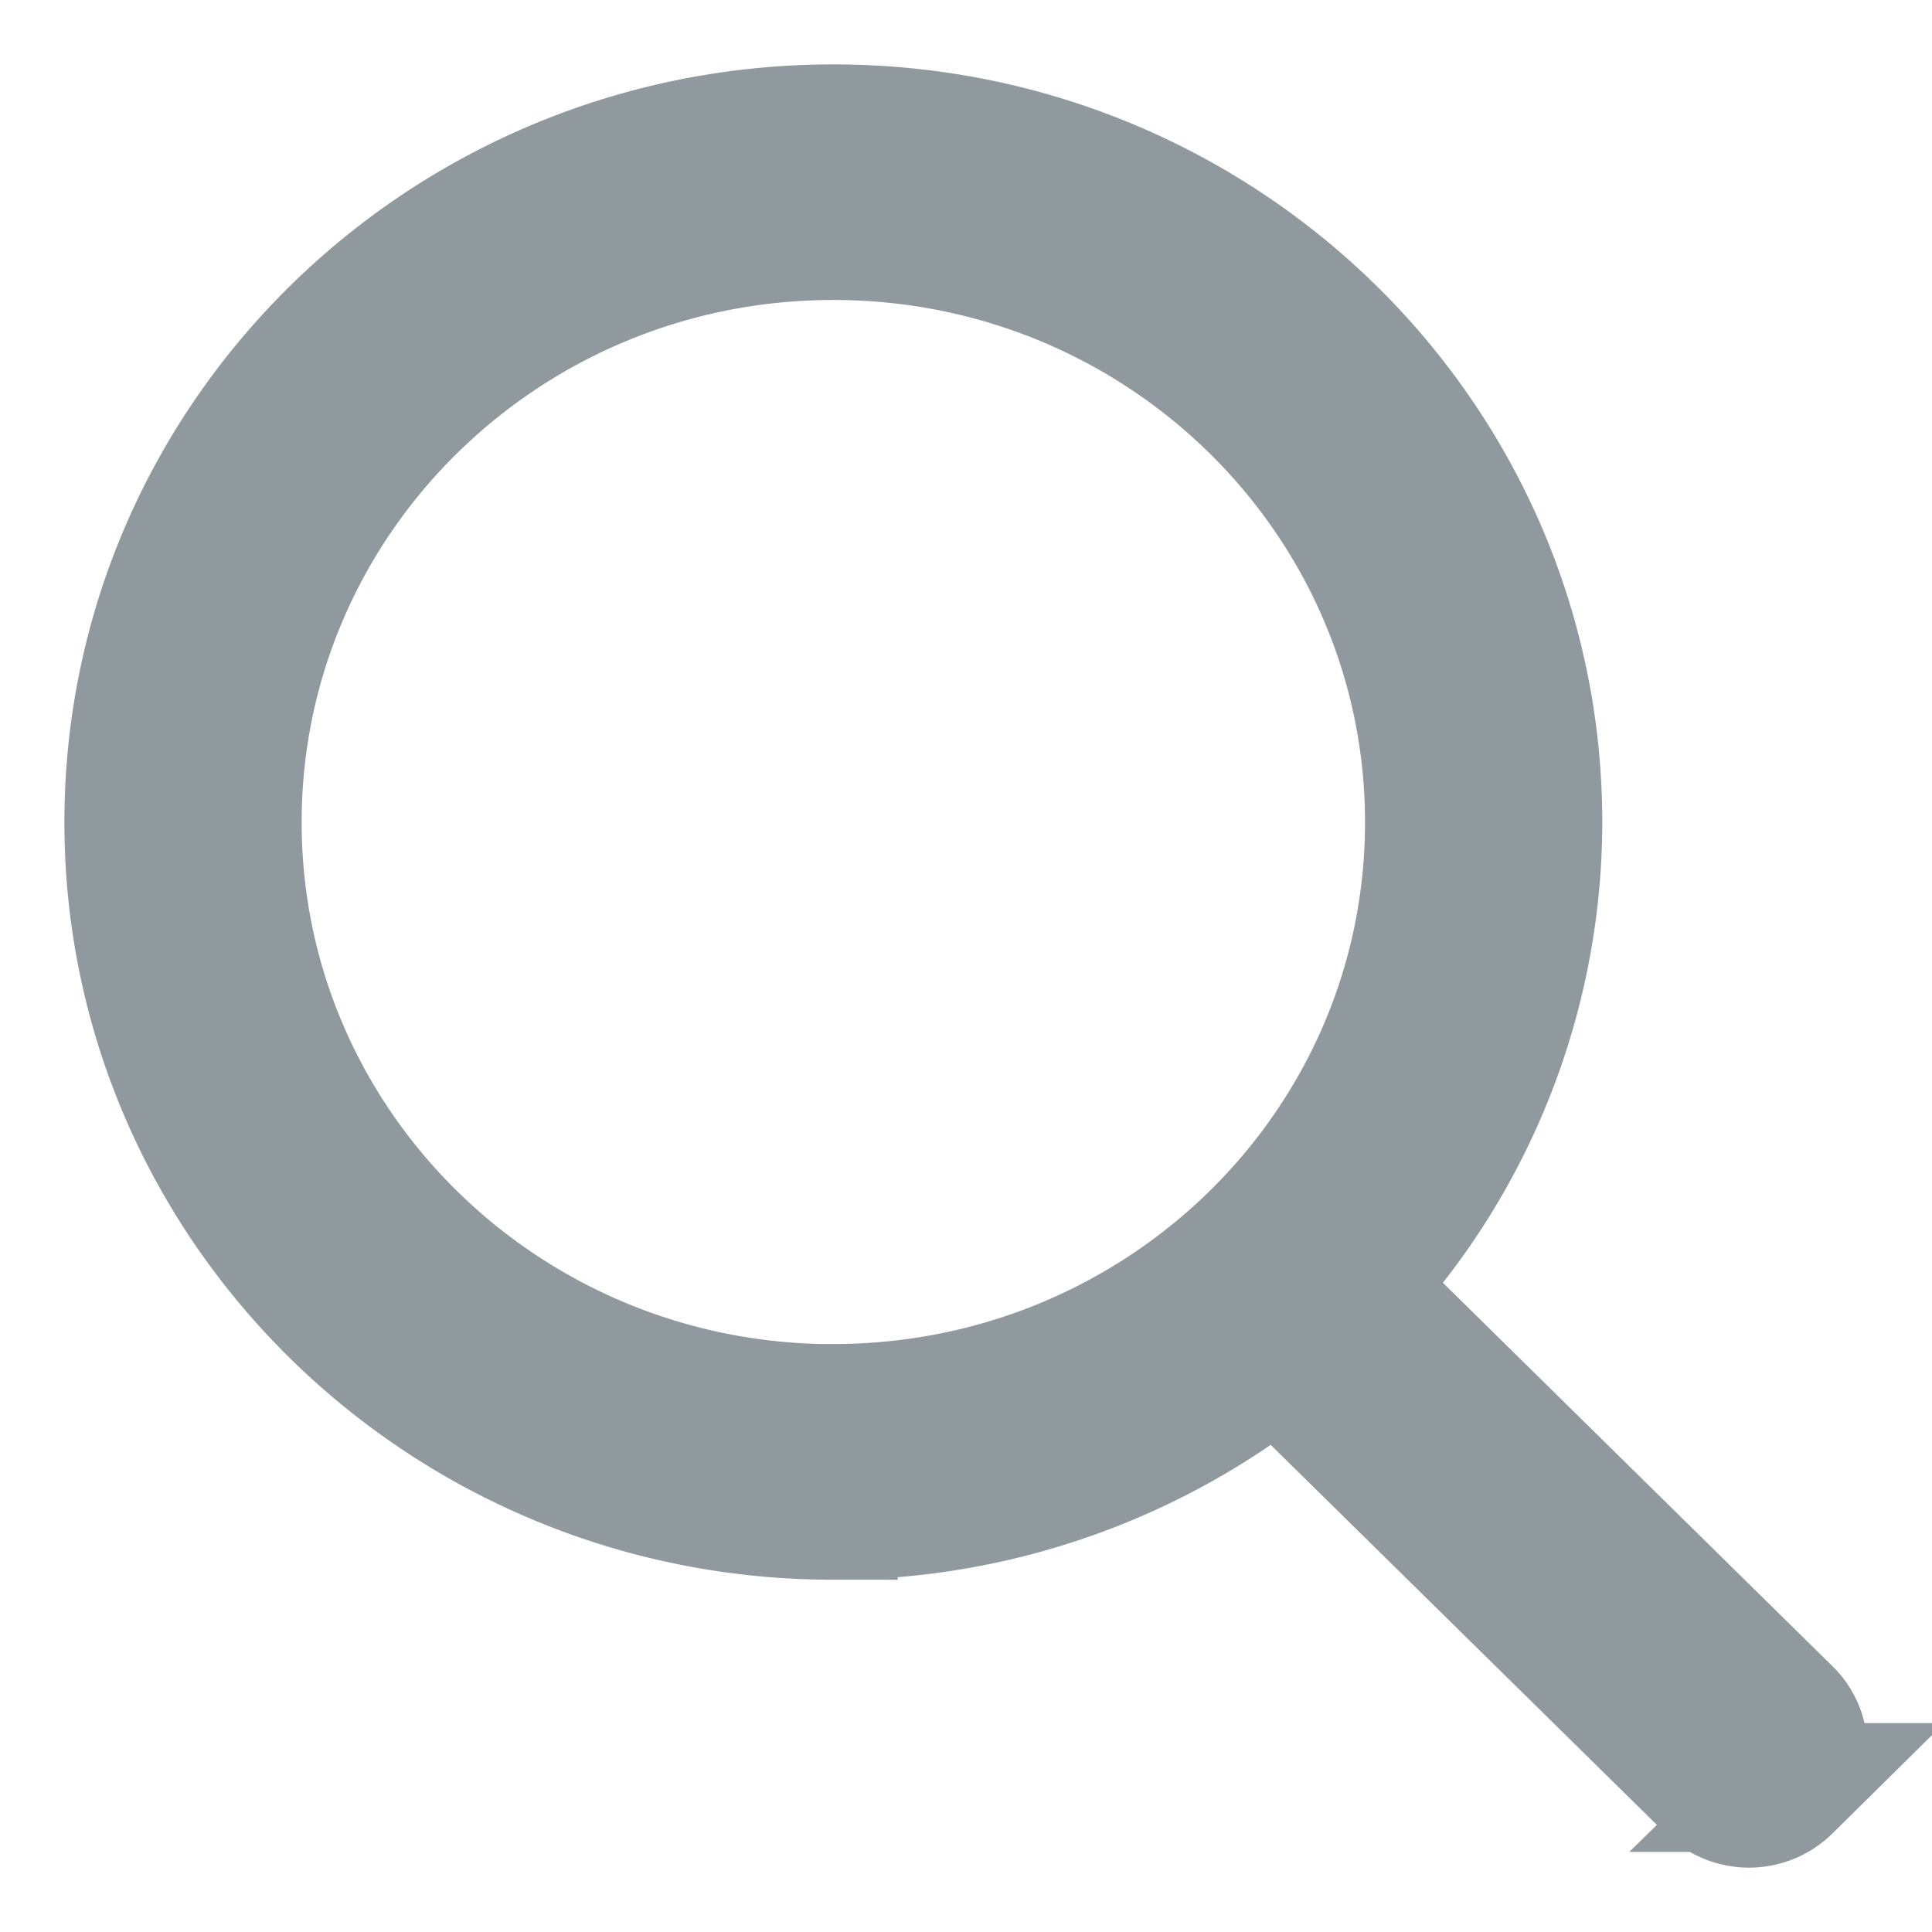 <svg xmlns="http://www.w3.org/2000/svg" xmlns:xlink="http://www.w3.org/1999/xlink" width="15" height="15" viewBox="0 0 15 15"><defs><path id="ijl3a" d="M1141.877 89.293l-3.357-3.304a5.303 5.303 0 0 0 1.42-3.604c0-2.975-2.45-5.385-5.47-5.385-3.021 0-5.47 2.41-5.47 5.385 0 2.97 2.449 5.38 5.47 5.38a5.494 5.494 0 0 0 3.442-1.203l3.37 3.316c.164.163.43.163.595 0a.409.409 0 0 0 0-.585zm-7.407-2.357c-2.556 0-4.628-2.036-4.628-4.552 0-2.515 2.072-4.555 4.628-4.555s4.628 2.04 4.628 4.556c0 2.515-2.072 4.55-4.628 4.55z"/></defs><g><g transform="translate(-1128 -76)"><use fill="#90999e" xlink:href="#ijl3a"/><use fill="#fff" fill-opacity="0" stroke="#90999e" stroke-miterlimit="50" xlink:href="#ijl3a"/></g></g></svg>
